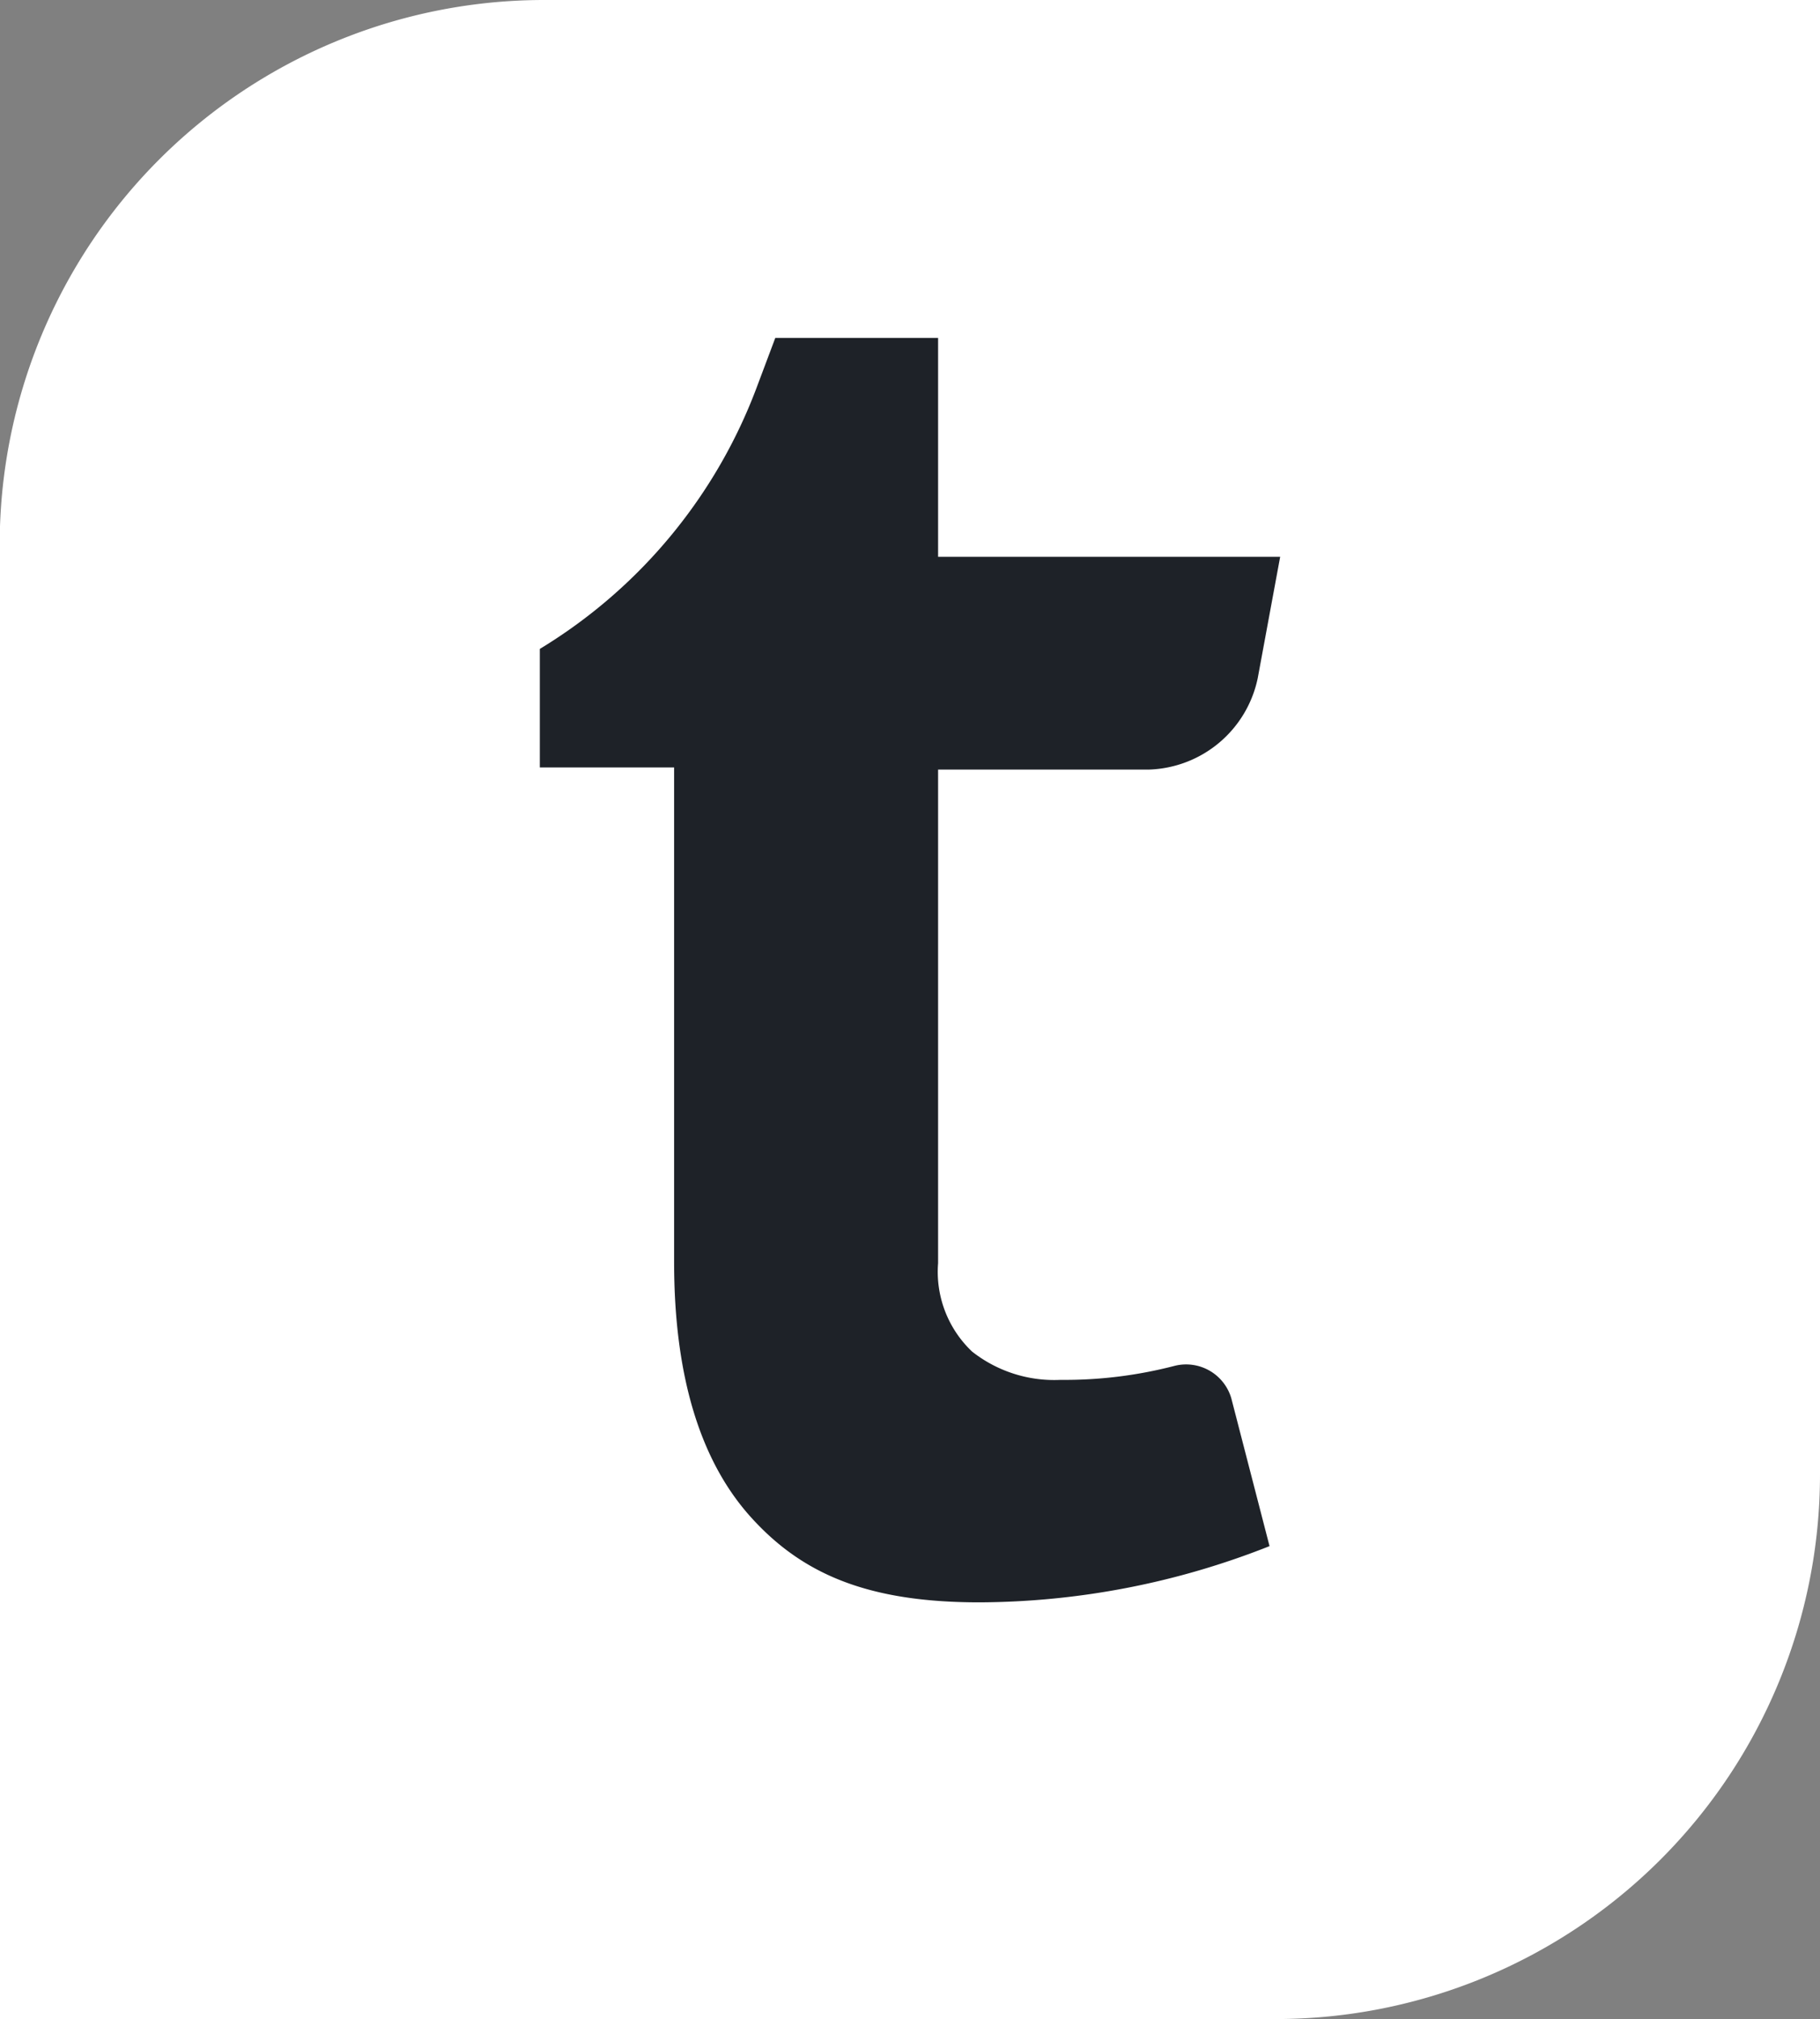 <svg xmlns="http://www.w3.org/2000/svg" viewBox="0 0 59.91 66.43"><rect x="0" y="0" width="59.91" height="66.43" fill="#808080" stroke="none"/><defs><style>.cls-1{fill:#fff;}.cls-2{fill:#1e2228;}</style></defs><g id="Capa_2" data-name="Capa 2"><g id="Capa_1-2" data-name="Capa 1"><path class="cls-1" d="M17.92,0h42a0,0,0,0,1,0,0V48.51A17.92,17.92,0,0,1,42,66.43H0a0,0,0,0,1,0,0V17.92A17.92,17.92,0,0,1,17.92,0Z" transform="translate(59.91 66.43) rotate(180)"/><path class="cls-2" d="M34.91,45.4a14.37,14.37,0,0,0,3.75-.46A1.55,1.55,0,0,1,40.53,46l1.26,4.87a26.17,26.17,0,0,1-9.55,1.85c-3.69,0-5.84-.94-7.52-2.8s-2.53-4.67-2.53-8.4V25.25H17.77v-3.9h0a17.07,17.07,0,0,0,7.16-8.66l.59-1.57h5.36v7.2H42.14l-.74,4a3.78,3.78,0,0,1-3.57,3H30.88V41.56A3.61,3.61,0,0,0,32,44.47,4.37,4.37,0,0,0,34.91,45.4Z"/></g></g></svg>
